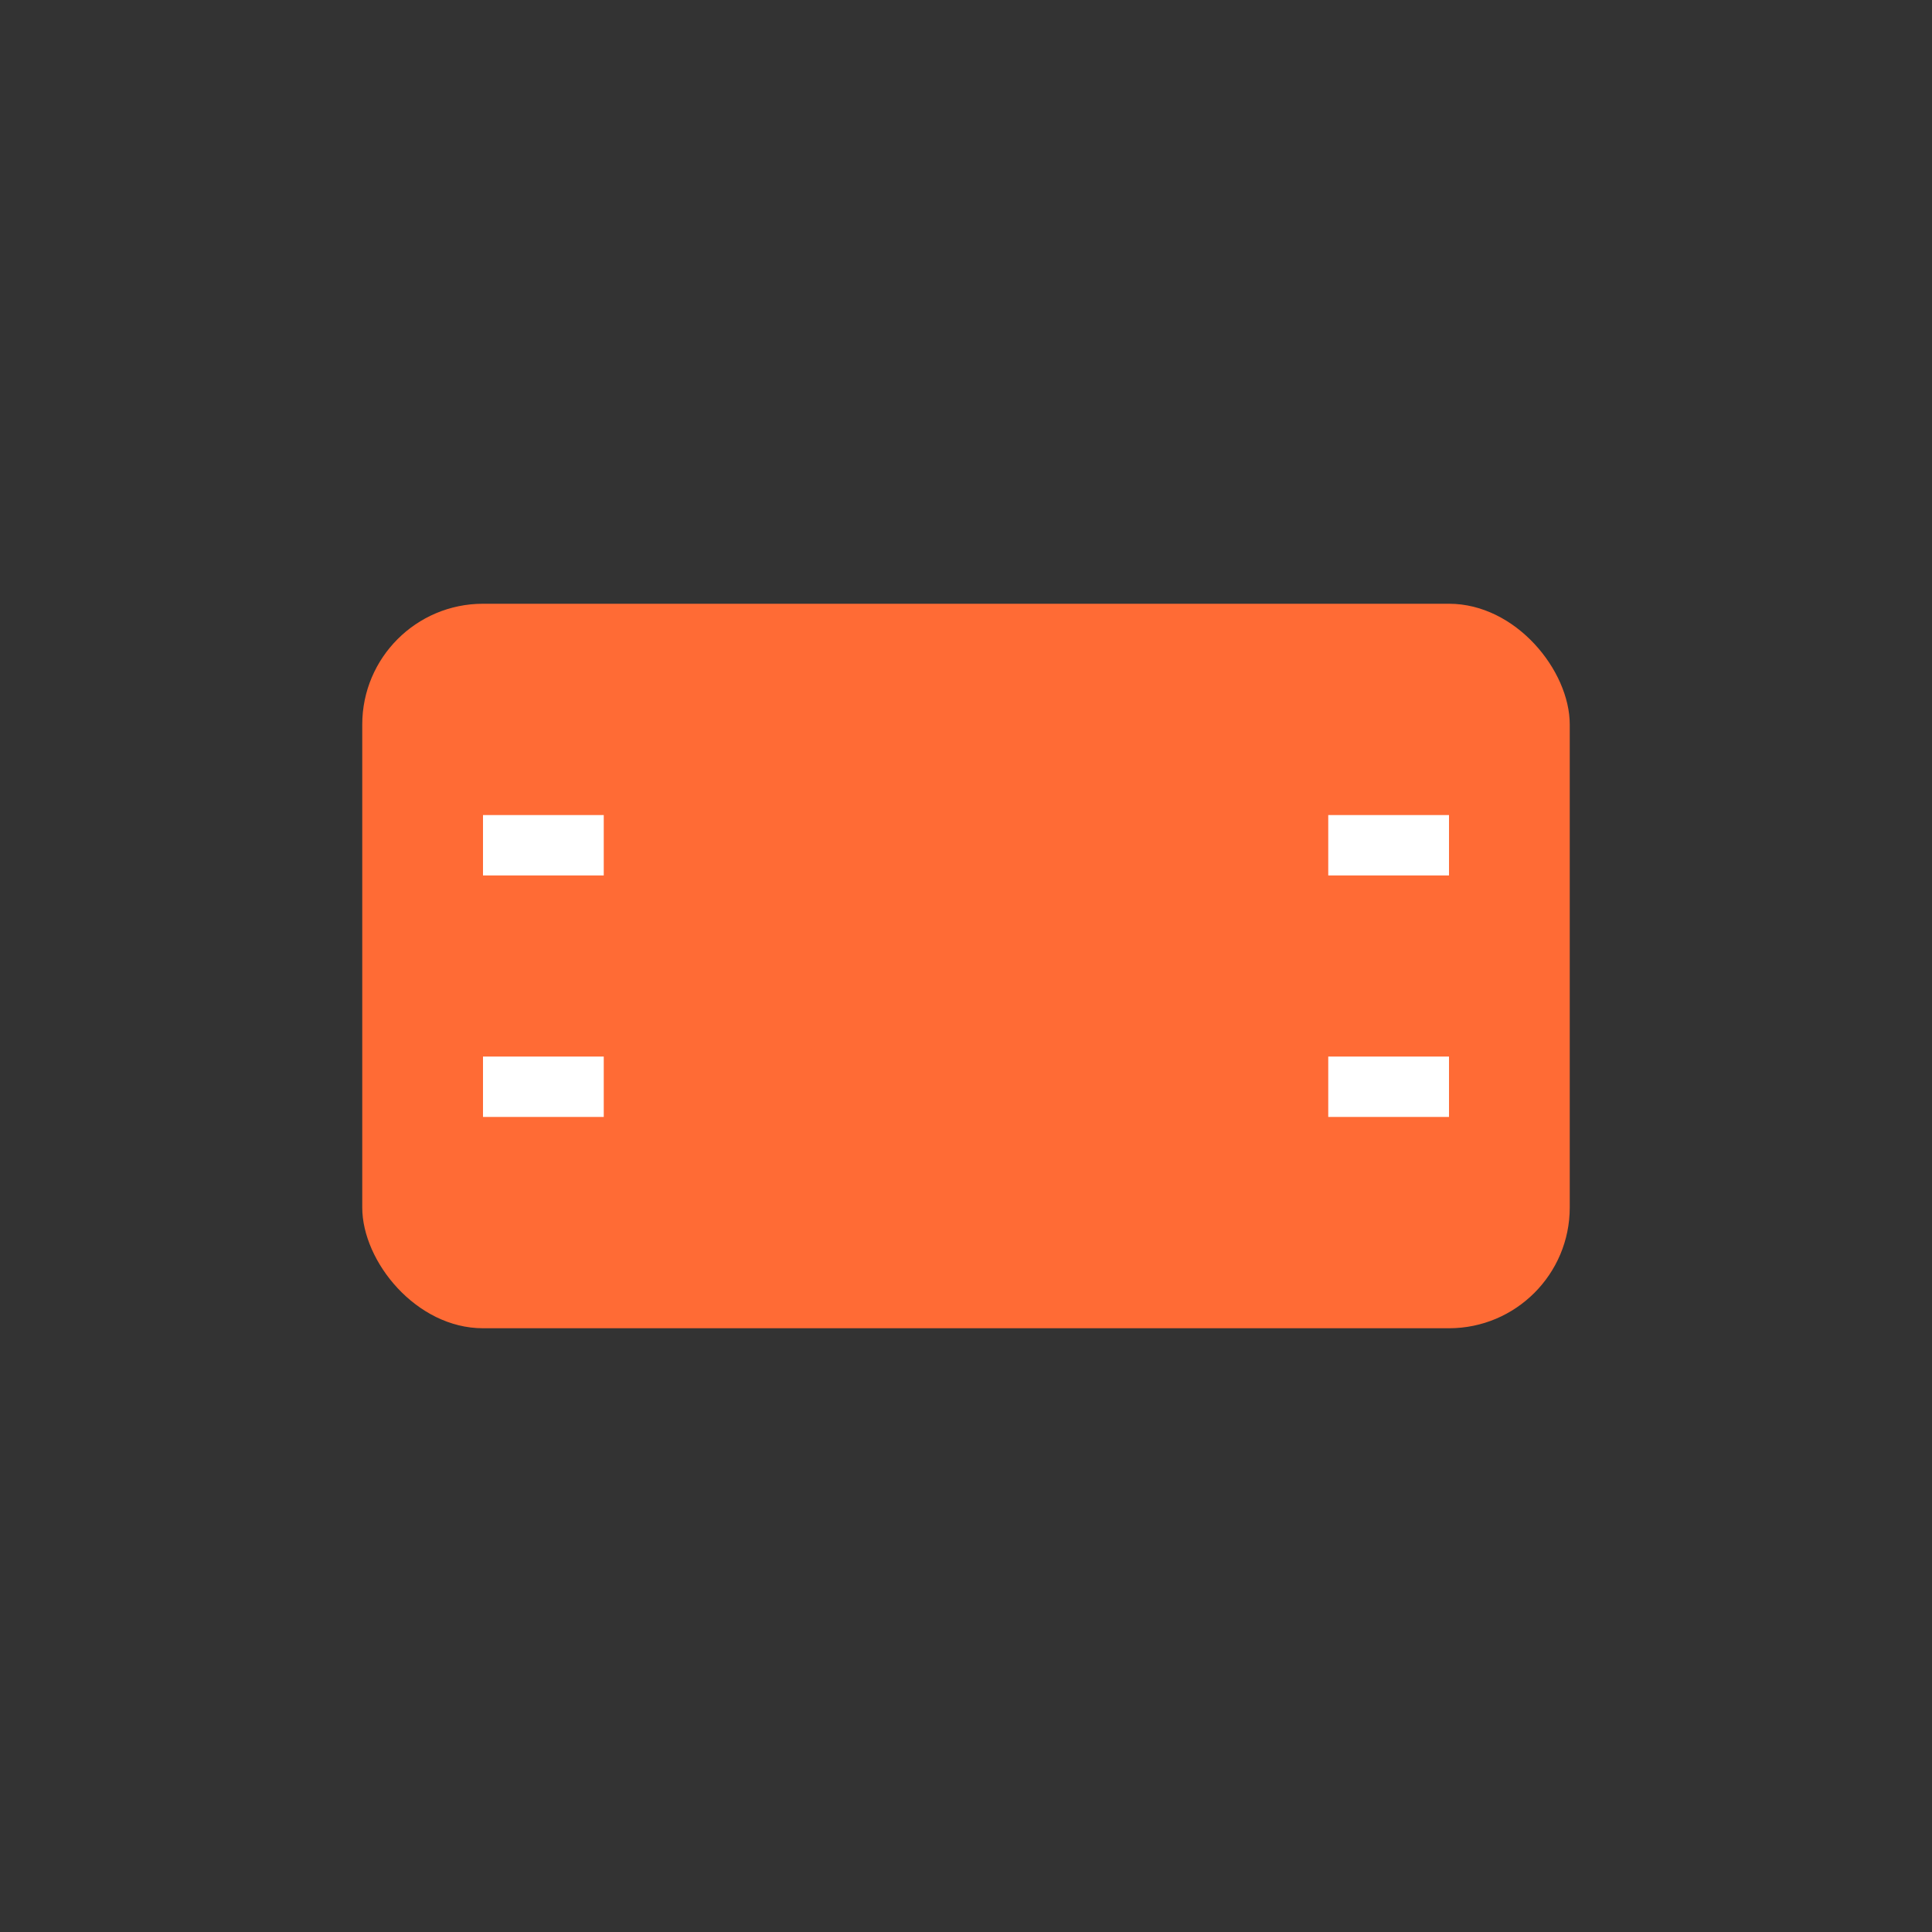<?xml version="1.0" encoding="UTF-8"?>
<svg width="32" height="32" viewBox="0 0 32 32" xmlns="http://www.w3.org/2000/svg">
  <rect x="0" y="0" width="32" height="32" fill="#333333" stroke="none"/>
  <rect x="6" y="10" width="20" height="12" fill="#ff6b35" rx="2"/>
  <circle cx="12" cy="16" r="2" fill="#ff6b35"/>
  <circle cx="20" cy="16" r="2" fill="#ff6b35"/>
  <path d="M8 14 L10 14 M22 14 L24 14 M8 18 L10 18 M22 18 L24 18" stroke="#fff" stroke-width="1"/>
</svg>